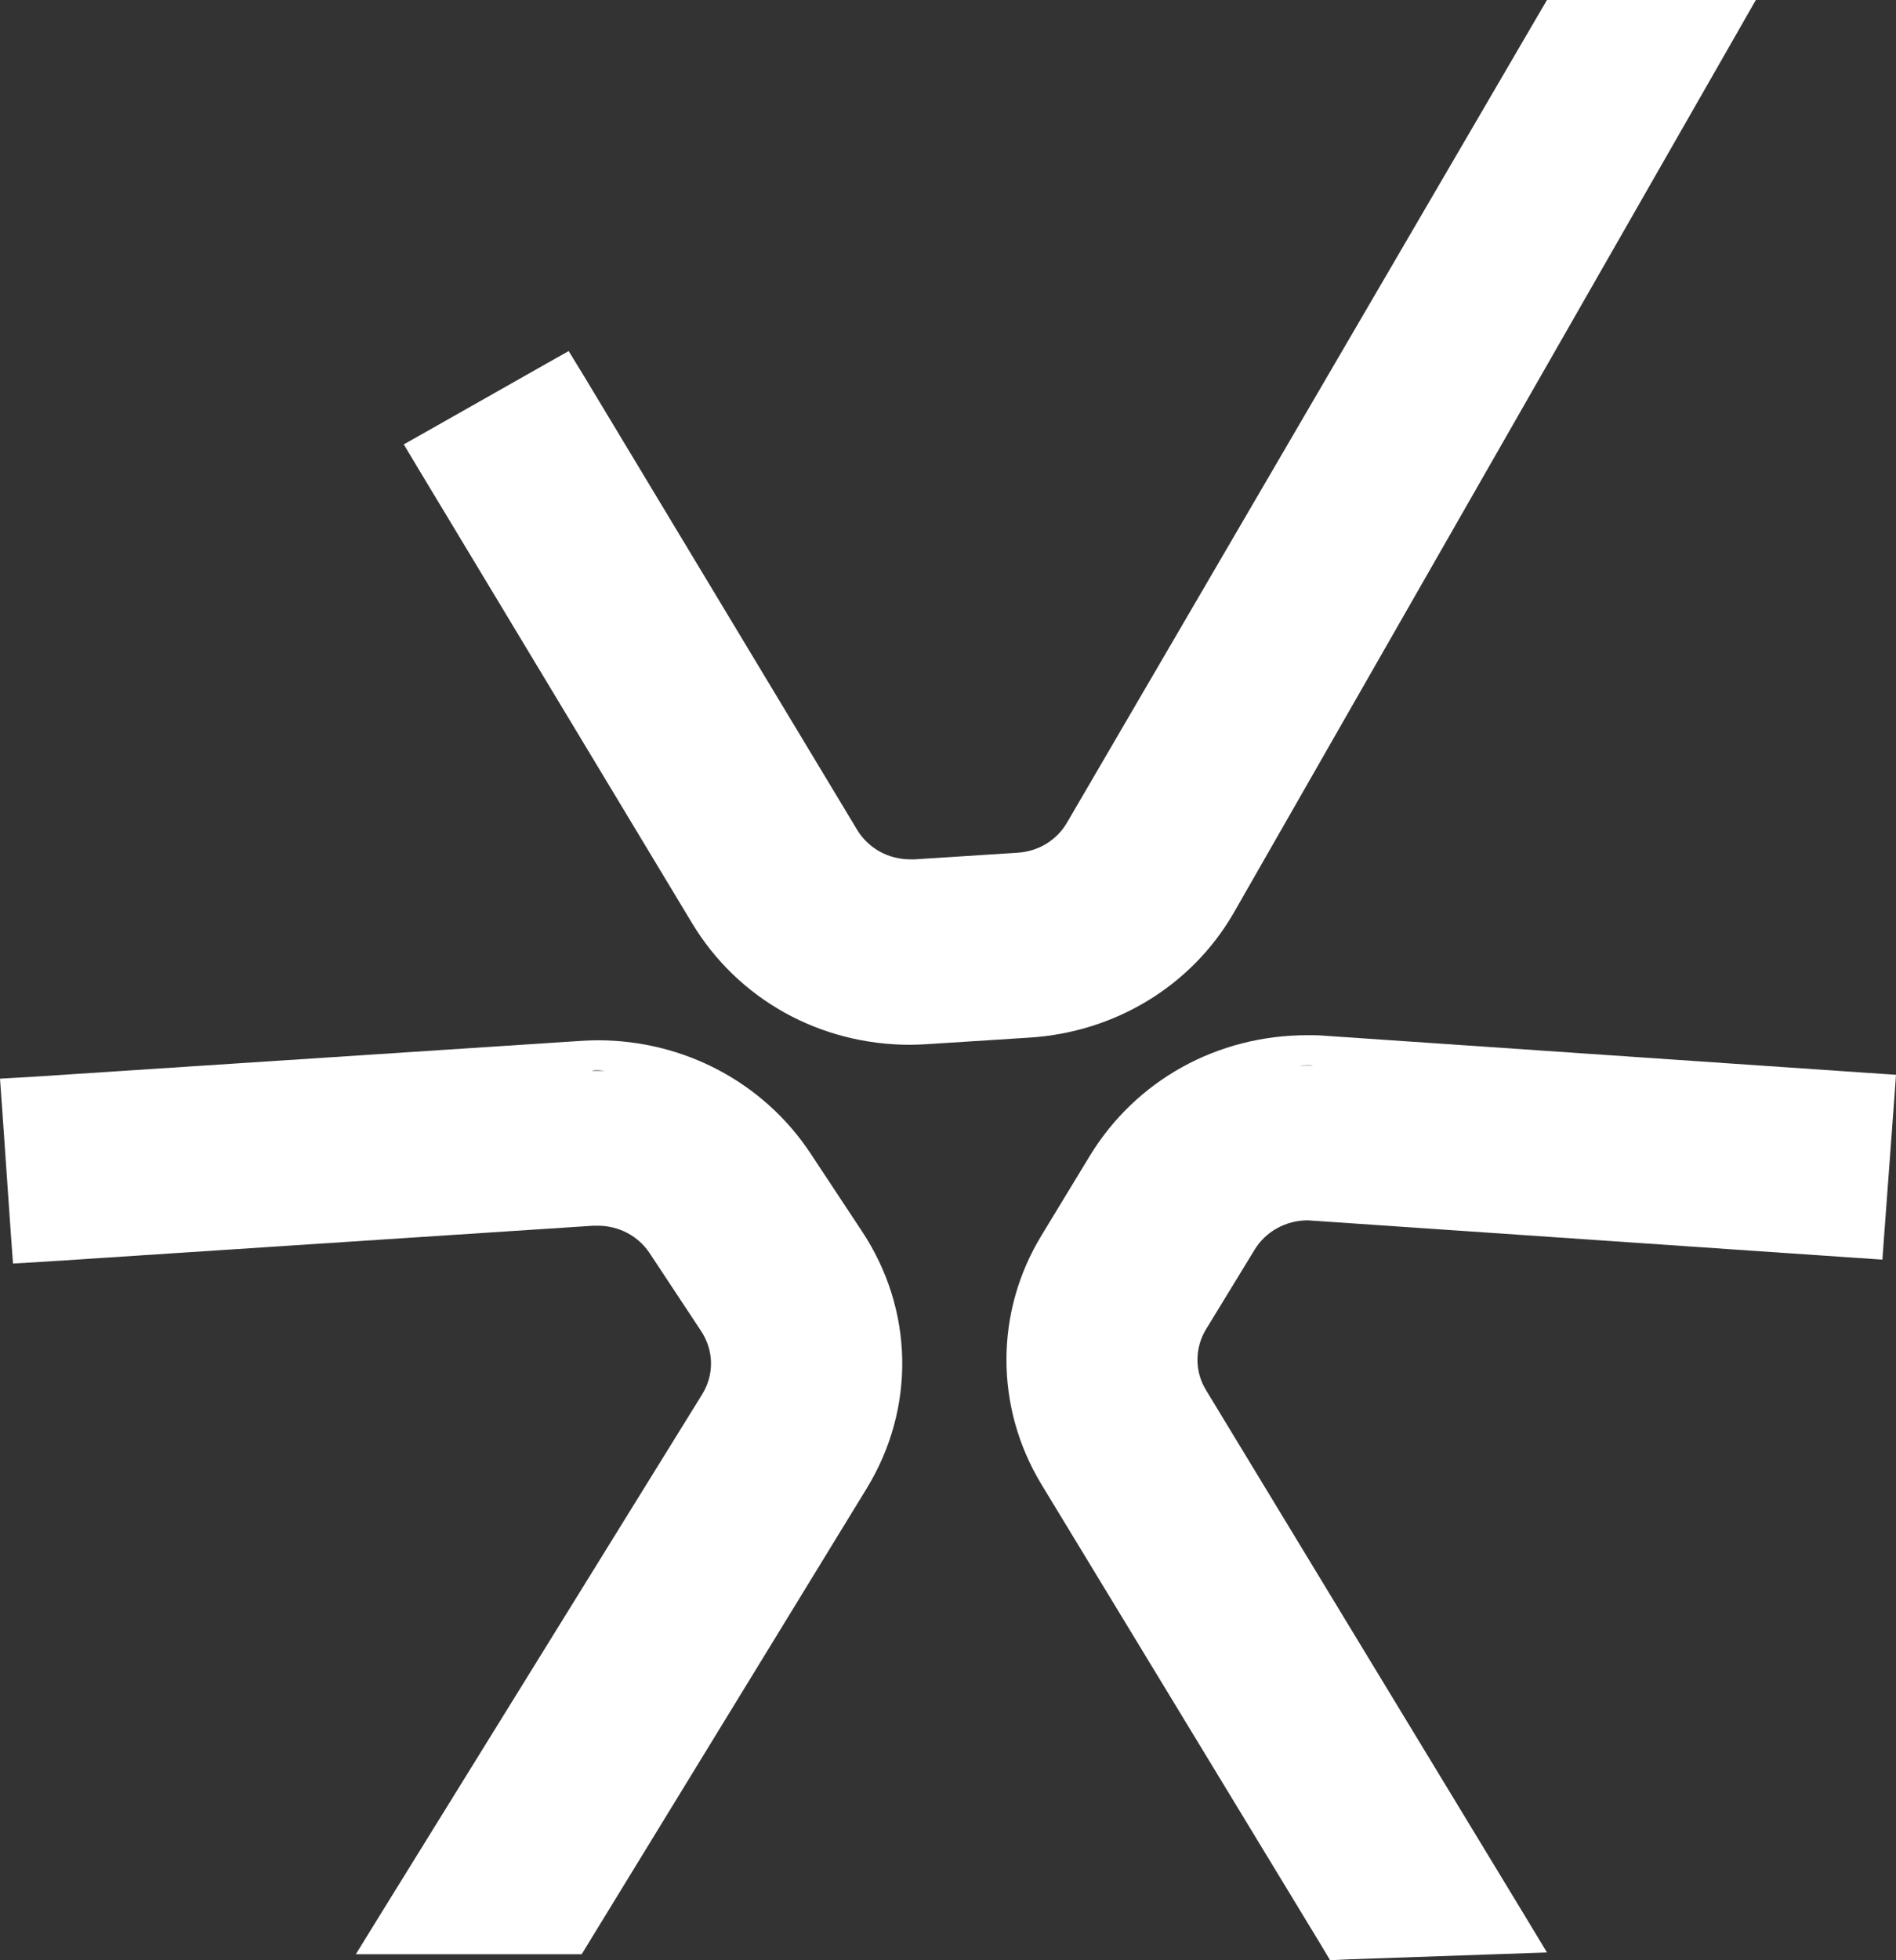 <?xml version="1.0" encoding="UTF-8"?> <svg xmlns="http://www.w3.org/2000/svg" width="90" height="93" viewBox="0 0 90 93" fill="none"><rect x="0" y="0" width="90" height="93" fill="#333333" stroke="none"/><g clip-path="url(#clip0_2071_1056)"><path d="M83.347 0L82.142 2.107L58.541 43.347C56.544 46.778 52.931 48.97 48.877 49.226L44.001 49.539C43.737 49.553 43.472 49.568 43.208 49.568C38.905 49.568 35.028 47.404 32.854 43.802L19.9 22.307L19.166 21.083L20.429 20.371L25.731 17.367L26.994 16.655L27.743 17.88L40.682 39.361C41.211 40.243 42.165 40.77 43.208 40.77H43.414L48.29 40.457C49.288 40.4 50.17 39.859 50.654 39.019L73.007 0.726L73.433 0H83.347Z" fill="white"></path><path d="M40.902 58.394L38.464 54.706C36.247 51.361 32.472 49.354 28.375 49.354C28.11 49.354 27.831 49.368 27.567 49.383L1.469 51.091L0 51.176L0.103 52.6L0.514 58.536L0.617 59.945L2.086 59.86L28.169 58.151H28.375C29.373 58.151 30.299 58.636 30.842 59.461L33.28 63.148C33.882 64.059 33.912 65.198 33.339 66.138L18.226 90.551L16.89 92.715H27.611L28.037 92.018L41.137 70.622C43.473 66.807 43.385 62.123 40.902 58.394ZM28.125 50.792C28.213 50.778 28.287 50.778 28.375 50.778C28.507 50.778 28.624 50.806 28.756 50.806C28.551 50.806 28.331 50.806 28.125 50.806V50.792Z" fill="white"></path><path d="M88.531 50.892L62.918 49.141C62.639 49.112 62.345 49.112 62.066 49.112C57.777 49.112 53.929 51.248 51.741 54.821L49.45 58.593C47.218 62.237 47.218 66.764 49.435 70.423L62.697 92.26L63.138 93L64.019 92.957L70.981 92.715L73.433 92.63L72.185 90.566L57.249 65.953C56.705 65.07 56.705 63.96 57.249 63.063L59.554 59.291C60.083 58.422 61.038 57.896 62.081 57.896C62.154 57.896 62.213 57.91 62.286 57.91L87.885 59.661L89.354 59.76L89.457 58.351L89.897 52.415L90 50.991L88.531 50.892ZM61.669 50.564C61.802 50.55 61.934 50.536 62.066 50.536C62.154 50.536 62.242 50.536 62.33 50.55C62.11 50.55 61.89 50.55 61.669 50.564Z" fill="white"></path></g><defs><clipPath id="clip0_2071_1056"><rect width="90" height="93" fill="white"></rect></clipPath></defs></svg> 